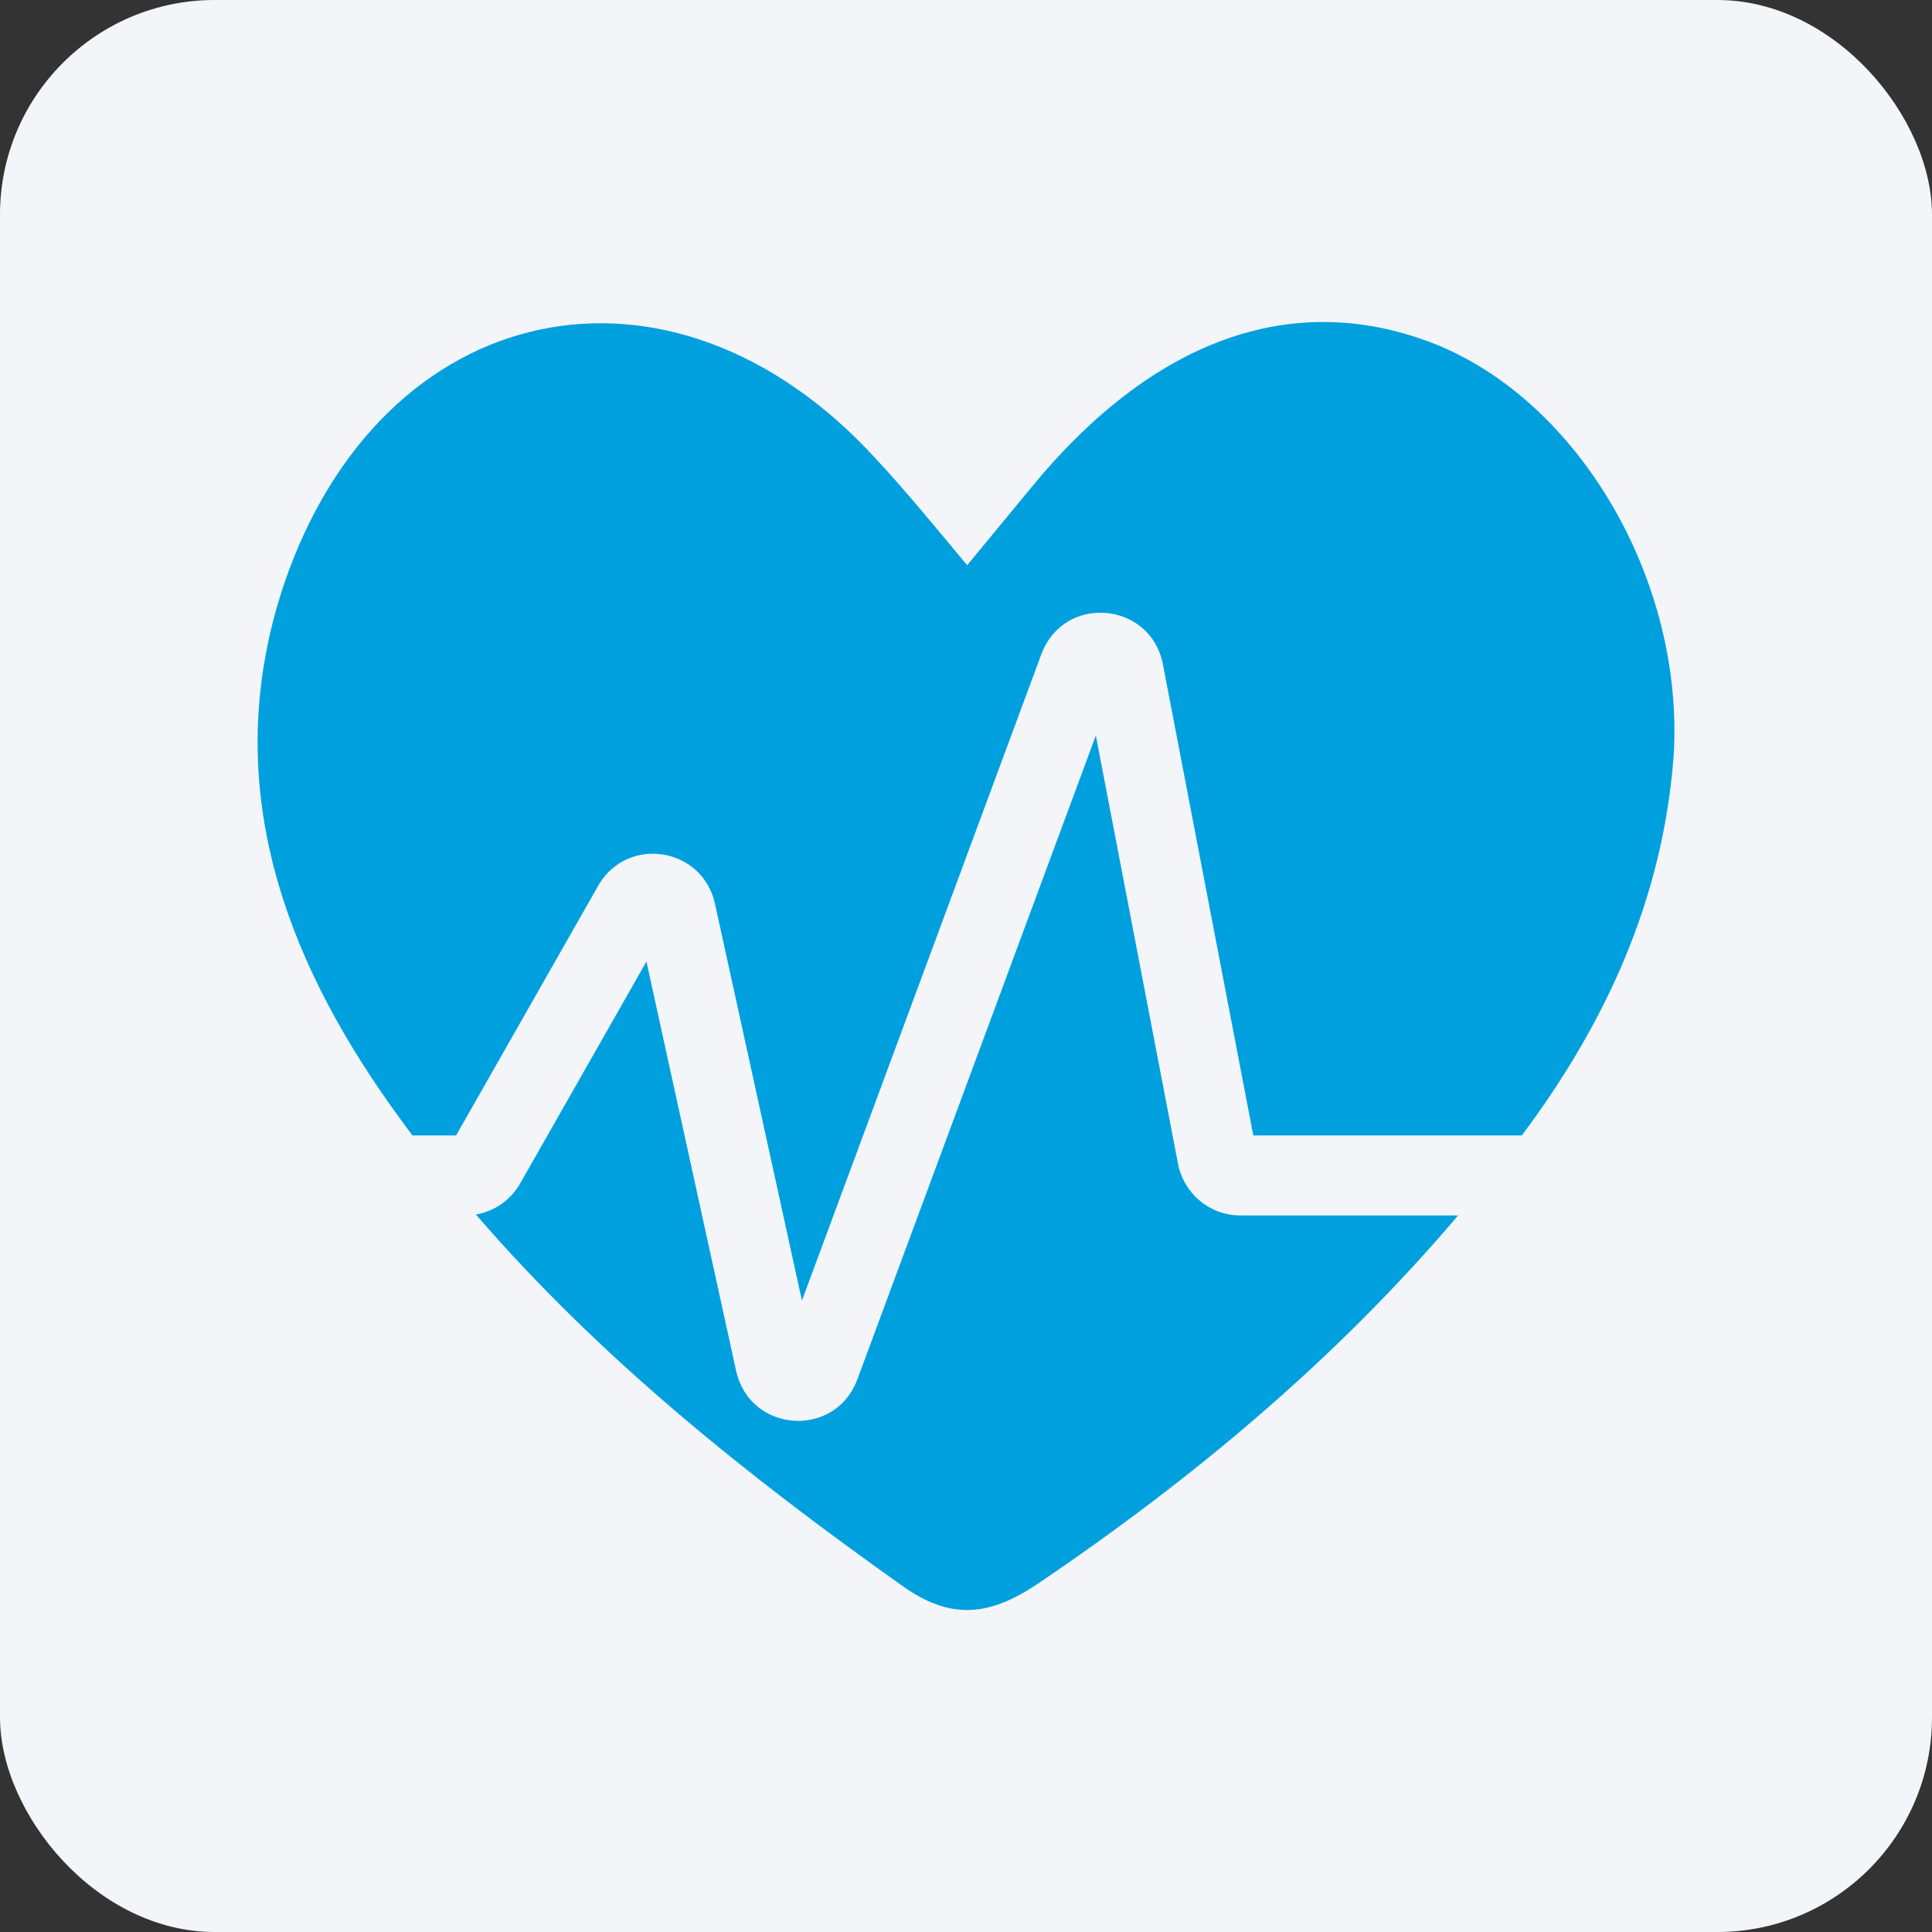 <?xml version="1.0" encoding="UTF-8"?> <svg xmlns="http://www.w3.org/2000/svg" width="90" height="90" viewBox="0 0 90 90" fill="none"><rect x="0" y="0" width="90" height="90" fill="#333333" stroke="none"/><rect width="90" height="90" rx="10" fill="#F3F5F9"></rect><path d="M54.875 54.205C55.144 55.607 56.36 56.62 57.775 56.62H67.924C62.277 63.278 55.62 68.855 48.362 73.765C46.129 75.268 44.31 75.519 41.995 73.848C34.774 68.724 27.912 63.238 22.172 56.577C23.032 56.428 23.793 55.902 24.235 55.123L30.114 44.792L34.29 63.852C34.926 66.751 38.911 67.033 39.941 64.252L51.049 34.263L54.875 54.205ZM47.948 22.823C53.654 15.808 60.187 13.47 66.72 15.975C73.583 18.647 78.462 27.082 77.966 35.183C77.475 41.878 74.796 47.674 70.892 52.893H58.384L54.175 30.956L54.161 30.888C53.55 28.019 49.608 27.687 48.534 30.414L48.509 30.479L37.357 60.587L33.308 42.108C32.734 39.491 29.316 38.923 27.927 41.159L27.863 41.267L21.247 52.893H19.211C18.718 52.234 18.236 51.565 17.766 50.883C12.887 43.784 10.323 35.934 13.218 27.249C17.766 13.804 31.244 10.964 40.754 21.32C42.077 22.739 43.318 24.243 45.054 26.33C46.295 24.827 47.121 23.825 47.948 22.823Z" fill="#00A0DF"></path></svg> 